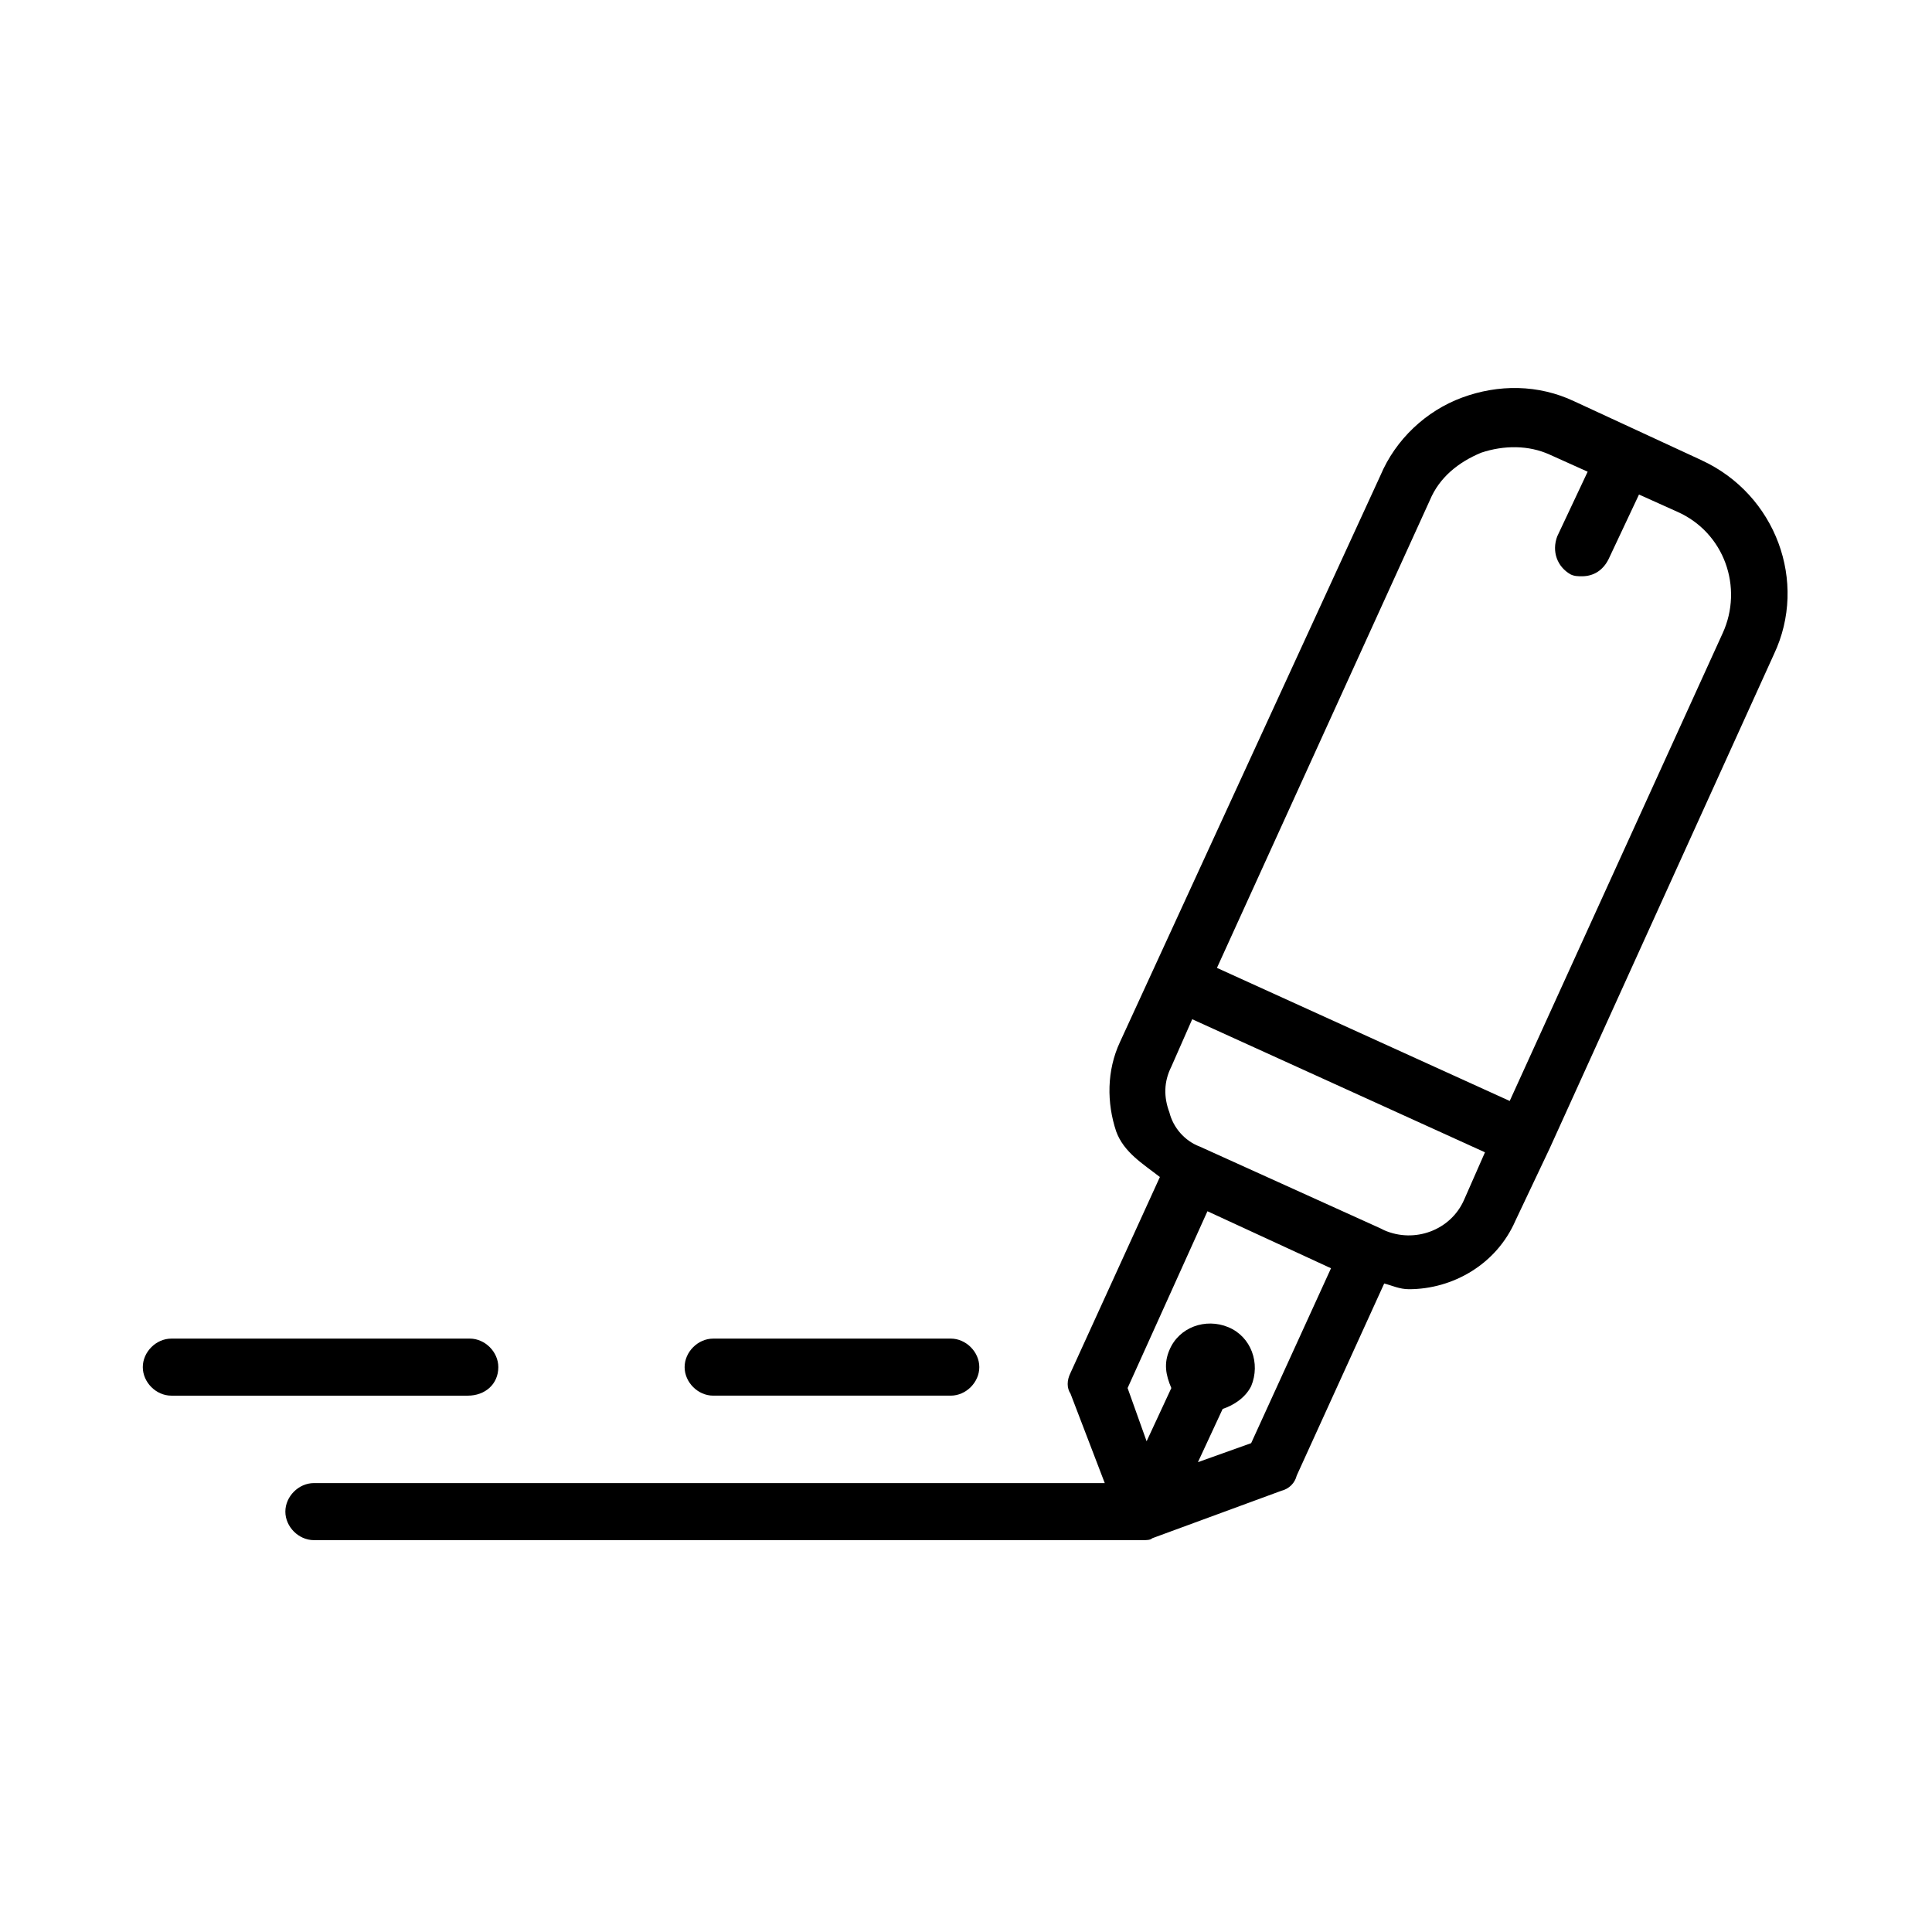 <?xml version="1.0" encoding="UTF-8"?>
<!-- Uploaded to: SVG Repo, www.svgrepo.com, Generator: SVG Repo Mixer Tools -->
<svg fill="#000000" width="800px" height="800px" version="1.1" viewBox="144 144 512 512" xmlns="http://www.w3.org/2000/svg">
 <g>
  <path d="m594.97 265.98-33.754-15.617c-9.574-4.535-20.152-4.535-29.727-1.008-9.574 3.527-17.633 11.082-21.664 20.656l-69.02 150.14c-3.527 7.559-3.527 16.121-1.008 23.68 2.016 5.543 7.055 8.566 11.586 12.09l-23.68 51.891c-1.008 2.016-1.008 4.031 0 5.543l9.07 23.68h-209.59c-4.031 0-7.559 3.527-7.559 7.559s3.527 7.559 7.559 7.559h219.66c1.008 0 2.016 0 2.519-0.504l34.258-12.594c2.016-0.504 3.527-2.016 4.031-4.031l23.176-50.883c2.016 0.504 4.031 1.512 6.551 1.512 11.586 0 23.176-6.551 28.215-18.137l9.07-19.145 59.449-130.99c9.066-19.148 0.5-42.324-19.148-51.395zm-119.4 260.47-14.105 5.039 6.551-14.105c3.023-1.008 6.047-3.023 7.559-6.047 2.519-6.047 0-13.098-6.047-15.617-6.047-2.519-13.098 0-15.617 6.047-1.512 3.527-1.008 6.551 0.504 10.078l-6.551 14.105-5.039-14.105 21.16-46.855 32.746 15.113zm56.426-64.484c-3.527 8.062-13.098 11.586-21.16 8.062l-1.008-0.504-47.863-21.664c-4.031-1.512-7.055-5.039-8.062-9.07-1.512-4.031-1.512-8.062 0.504-12.09l5.543-12.594 77.586 35.266zm68.52-150.14-56.426 123.94-77.586-35.266 56.426-123.94c2.519-6.047 7.559-10.078 13.602-12.594 6.047-2.016 12.594-2.016 18.137 0.504l10.078 4.535-8.062 17.129c-1.512 4.031 0 8.062 3.527 10.078 1.008 0.504 2.016 0.504 3.023 0.504 3.023 0 5.543-1.512 7.055-4.535l8.062-17.129 10.078 4.535c12.59 5.535 17.625 20.148 12.086 32.238z"/>
  <path d="m332.99 513.86h62.977c4.031 0 7.559-3.527 7.559-7.559s-3.527-7.559-7.559-7.559l-62.977 0.004c-4.031 0-7.559 3.527-7.559 7.559 0 4.027 3.527 7.555 7.559 7.555z"/>
  <path d="m276.06 506.3c0-4.031-3.527-7.559-7.559-7.559l-79.098 0.004c-4.031 0-7.559 3.527-7.559 7.559s3.527 7.559 7.559 7.559h78.594c4.535-0.004 8.062-3.027 8.062-7.562z"/>
 </g>
</svg>